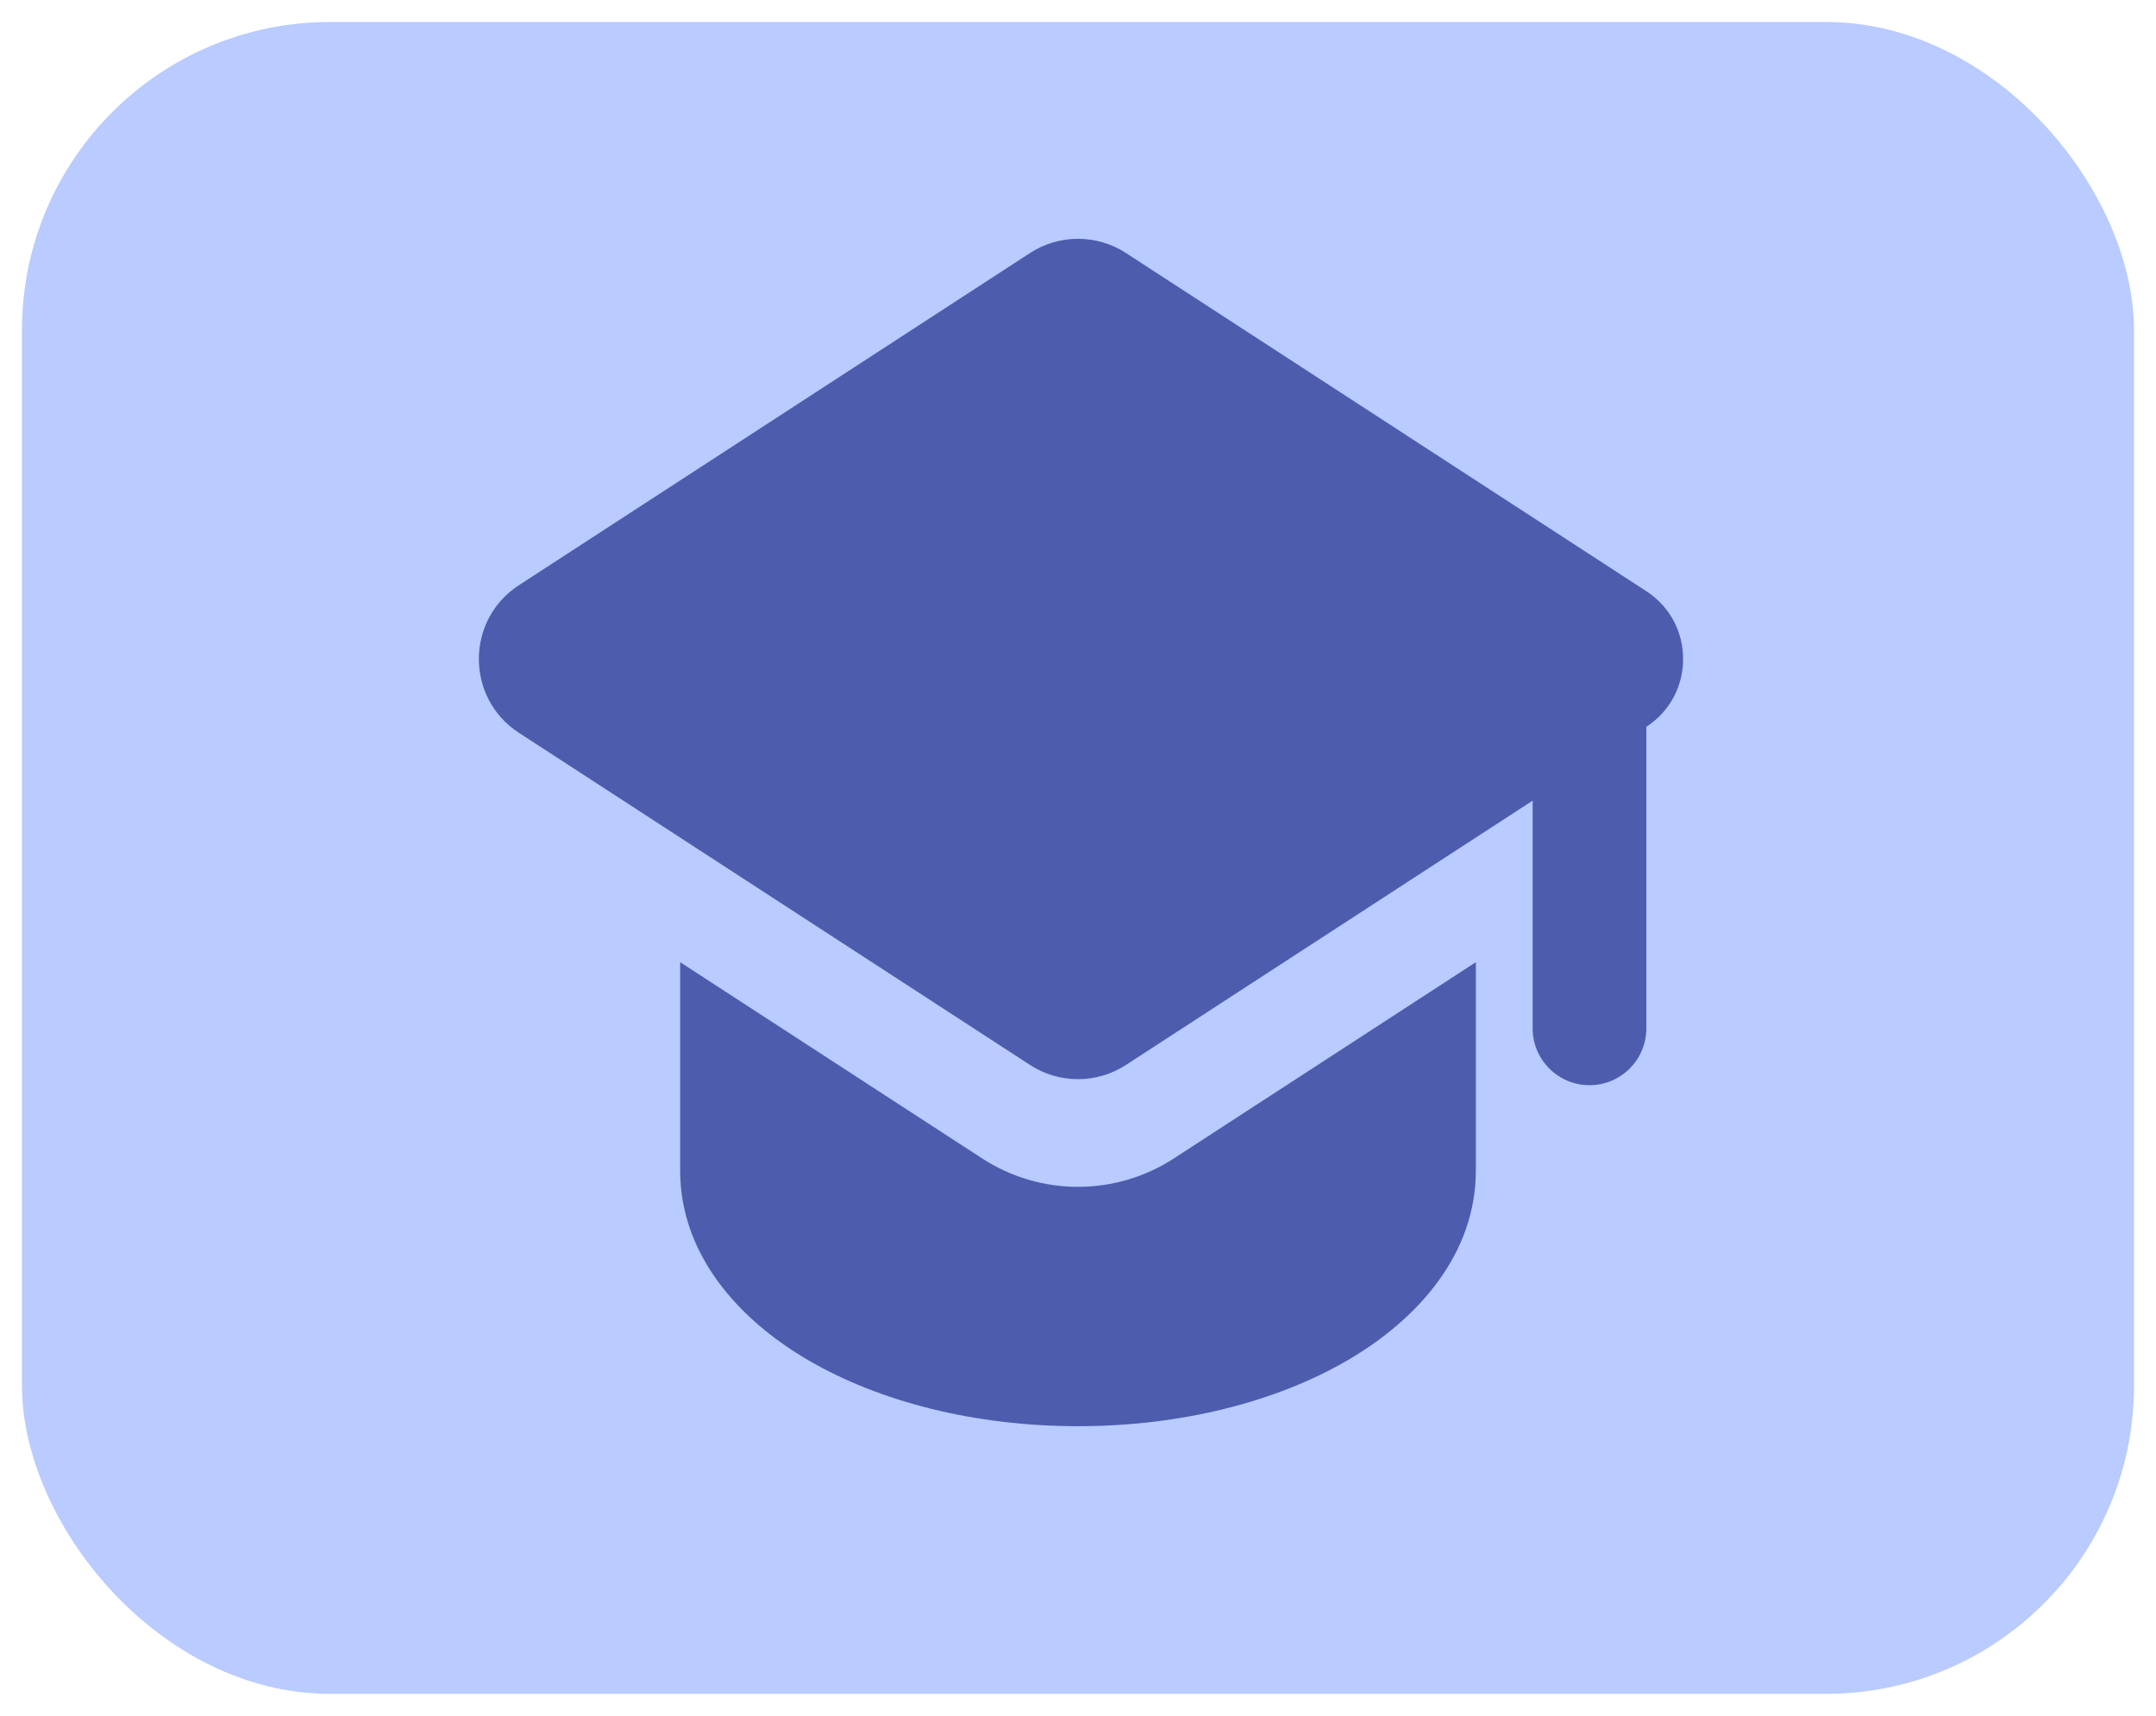 <?xml version="1.0" encoding="UTF-8"?> <svg xmlns="http://www.w3.org/2000/svg" width="49" height="39" viewBox="0 0 49 39" fill="none"><rect x="0.5" y="0.5" width="48" height="38" rx="7" fill="#B9CBFF"></rect><path d="M37.417 16.52C38.532 15.795 38.531 14.163 37.417 13.438L25.59 5.751C24.927 5.32 24.073 5.32 23.41 5.751L11.793 13.302C10.58 14.091 10.58 15.867 11.793 16.656L23.41 24.206C24.073 24.637 24.927 24.637 25.59 24.206L34.833 18.198V23.375C34.833 24.088 35.412 24.666 36.125 24.666V24.666C36.838 24.666 37.417 24.088 37.417 23.375V16.52V16.52Z" fill="#4E5CAE"></path><path d="M15.458 26.604V21.87L22.32 26.33C23.646 27.192 25.354 27.192 26.68 26.33L33.542 21.87V26.604C33.542 28.503 32.232 29.982 30.631 30.916C28.999 31.869 26.828 32.417 24.5 32.417C22.172 32.417 20.002 31.869 18.368 30.916C16.768 29.982 15.458 28.503 15.458 26.604Z" fill="#4E5CAE"></path></svg> 